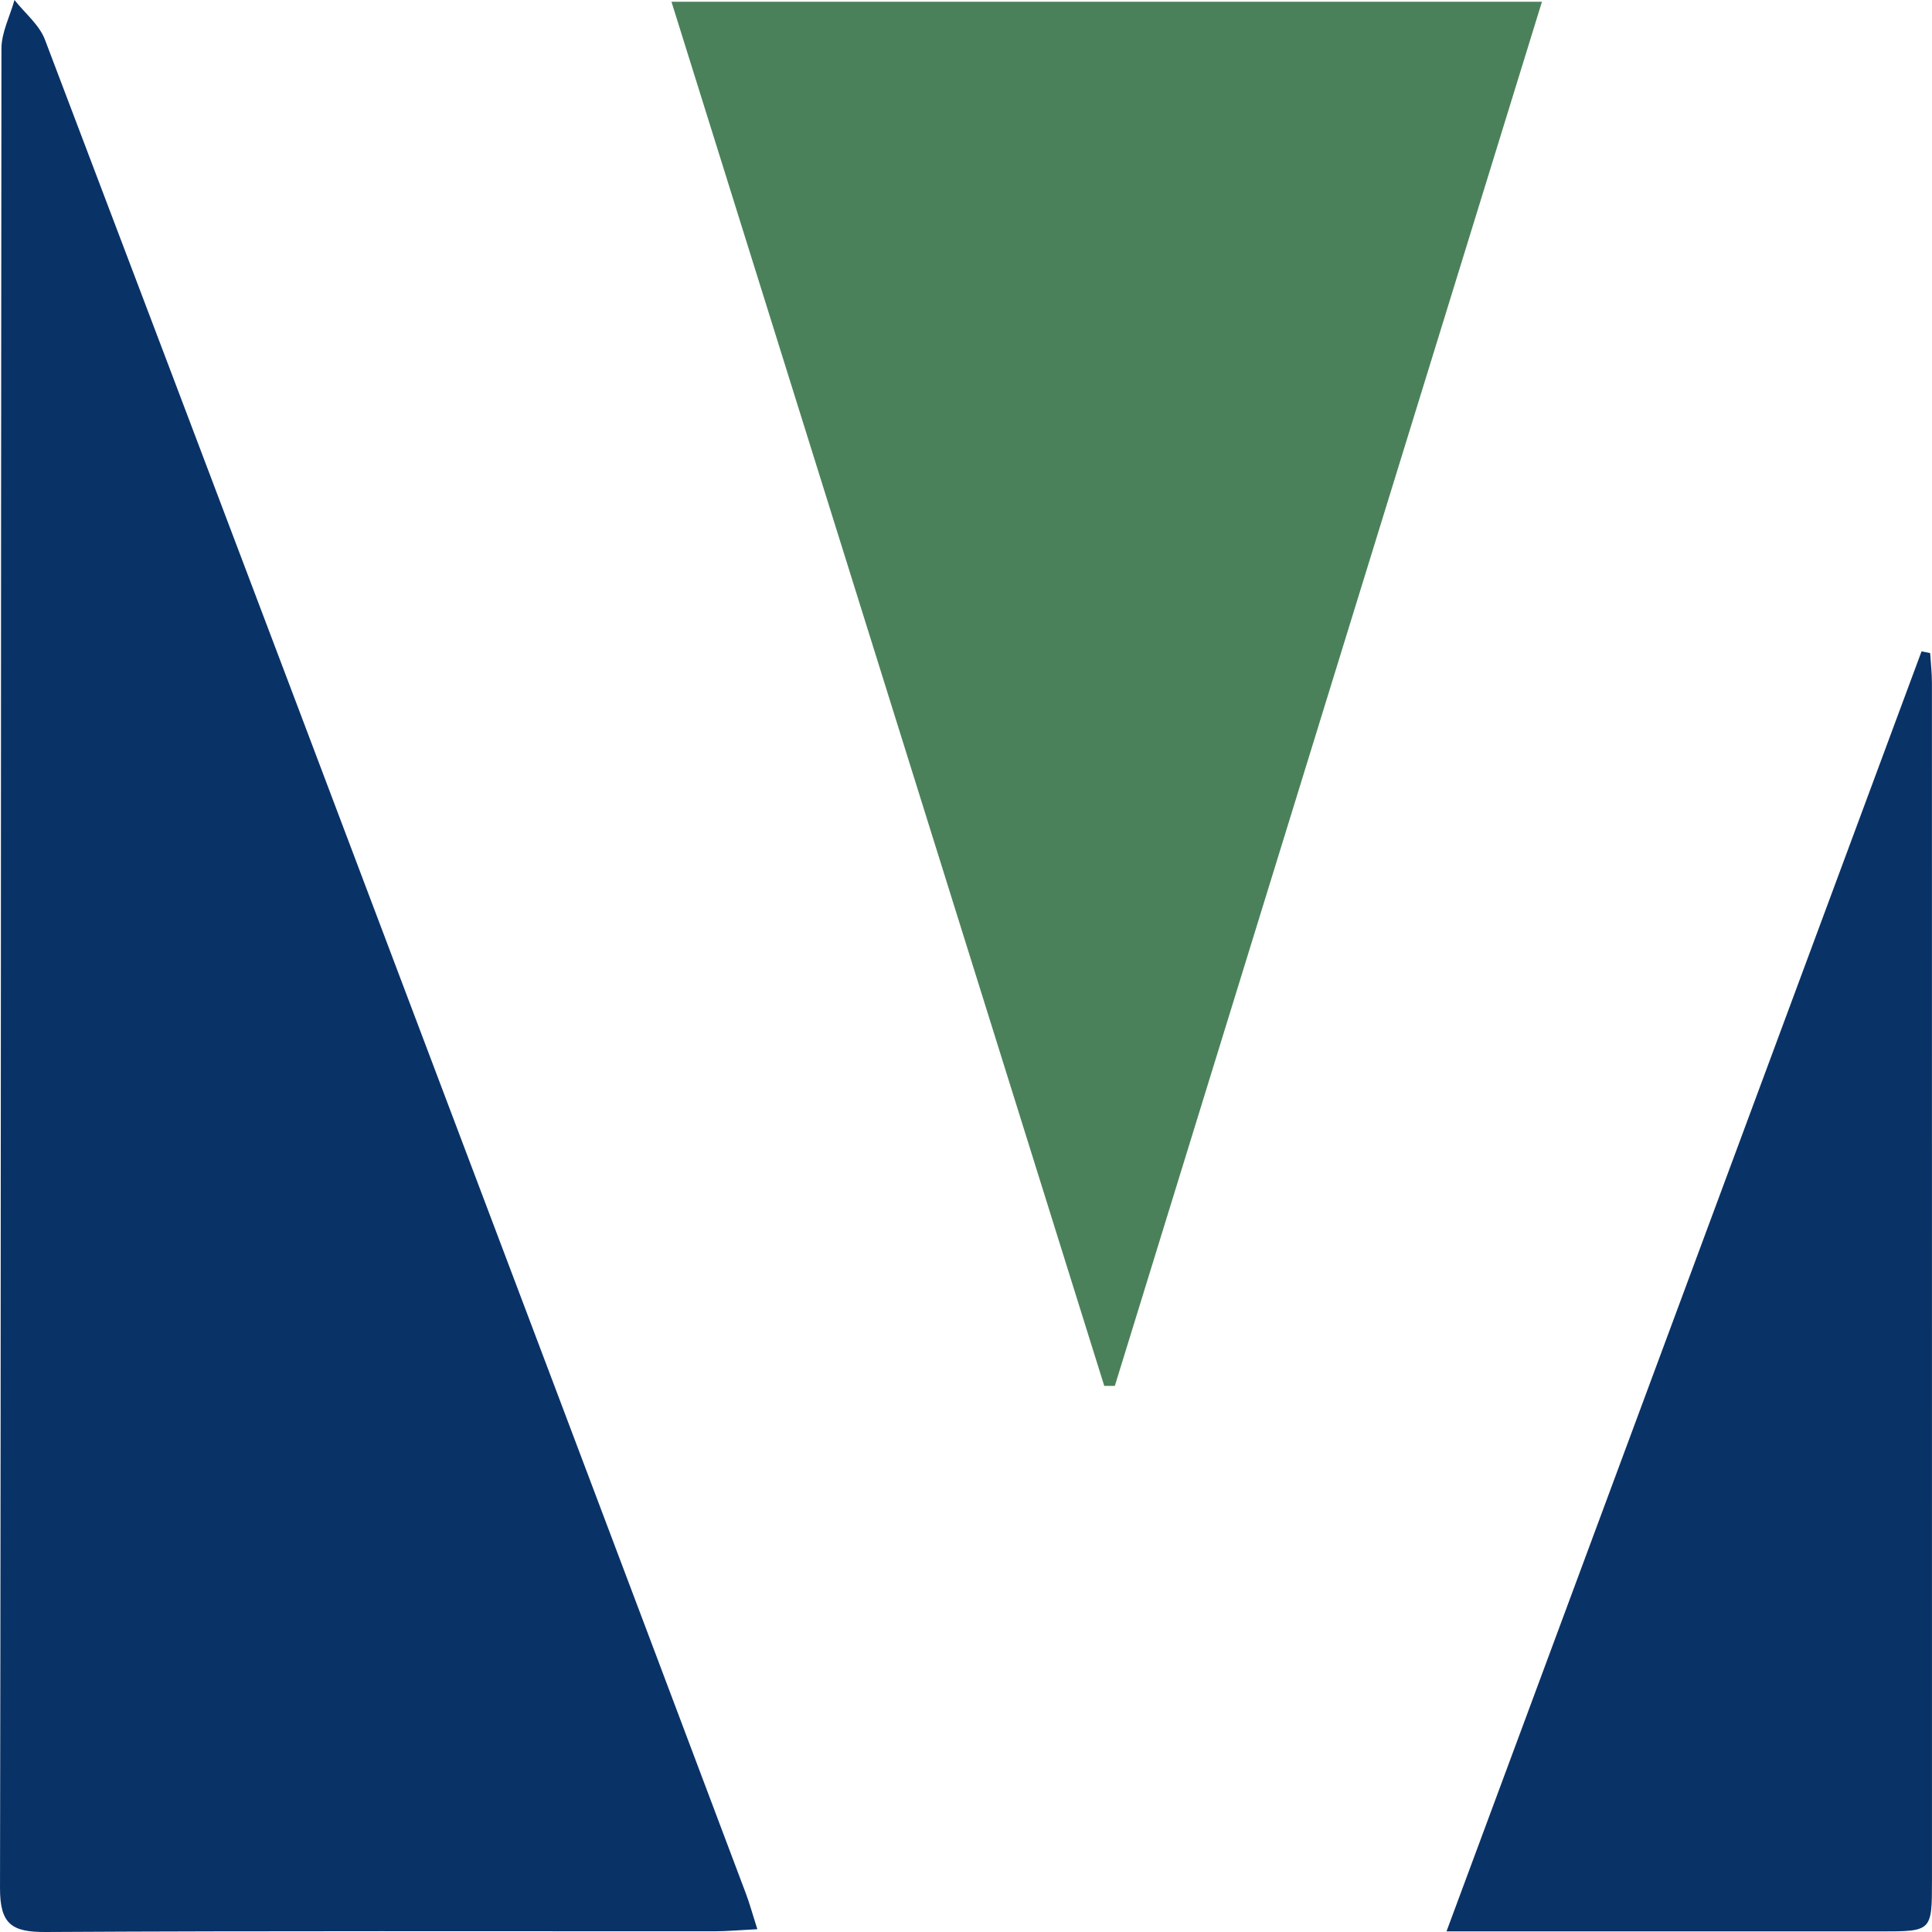 <?xml version="1.0" encoding="utf-8"?>
<!-- Generator: Adobe Illustrator 17.0.0, SVG Export Plug-In . SVG Version: 6.00 Build 0)  -->
<!DOCTYPE svg PUBLIC "-//W3C//DTD SVG 1.1//EN" "http://www.w3.org/Graphics/SVG/1.1/DTD/svg11.dtd">
<svg version="1.1" id="Layer_1" xmlns="http://www.w3.org/2000/svg" xmlns:xlink="http://www.w3.org/1999/xlink" x="0px" y="0px"
	 width="200px" height="200px" viewBox="0 0 200 200" enable-background="new 0 0 200 200" xml:space="preserve">

<path fill="#093367" d="M78.4,199.711c-1.894,0.096-3.174,0.216-4.453,0.217c-23.07,0.009-46.14-0.061-69.209,0.072
	c-3.49,0.02-4.744-0.781-4.737-4.545C0.117,131.982,0.077,68.51,0.15,5.038C0.152,3.358,1.03,1.68,1.499,0.001
	C2.57,1.36,4.064,2.558,4.651,4.102C22.199,50.3,39.66,96.532,57.128,142.761c6.709,17.754,13.403,35.514,20.093,53.276
	C77.59,197.016,77.864,198.032,78.4,199.711z"/>
<path fill="#4B815A" d="M114.311,143.465c-14.886-47.61-29.772-95.22-44.8-143.282c30.281,0,59.834,0,90.11,0
	c-14.796,47.948-29.506,95.617-44.215,143.285C115.041,143.467,114.676,143.466,114.311,143.465z"/>
<path fill="#093367" d="M199.81,67.61c0.064,1.029,0.183,2.058,0.183,3.087c0.009,41.332,0.01,82.664,0.004,123.996
	c-0.001,5.243-0.019,5.244-5.299,5.245c-13.26,0.001-26.519,0-39.779,0c-1.405,0-2.81,0-5.178,0
	c16.561-44.624,32.869-88.568,49.178-132.512C199.215,67.487,199.512,67.549,199.81,67.61z"/>
</svg>
